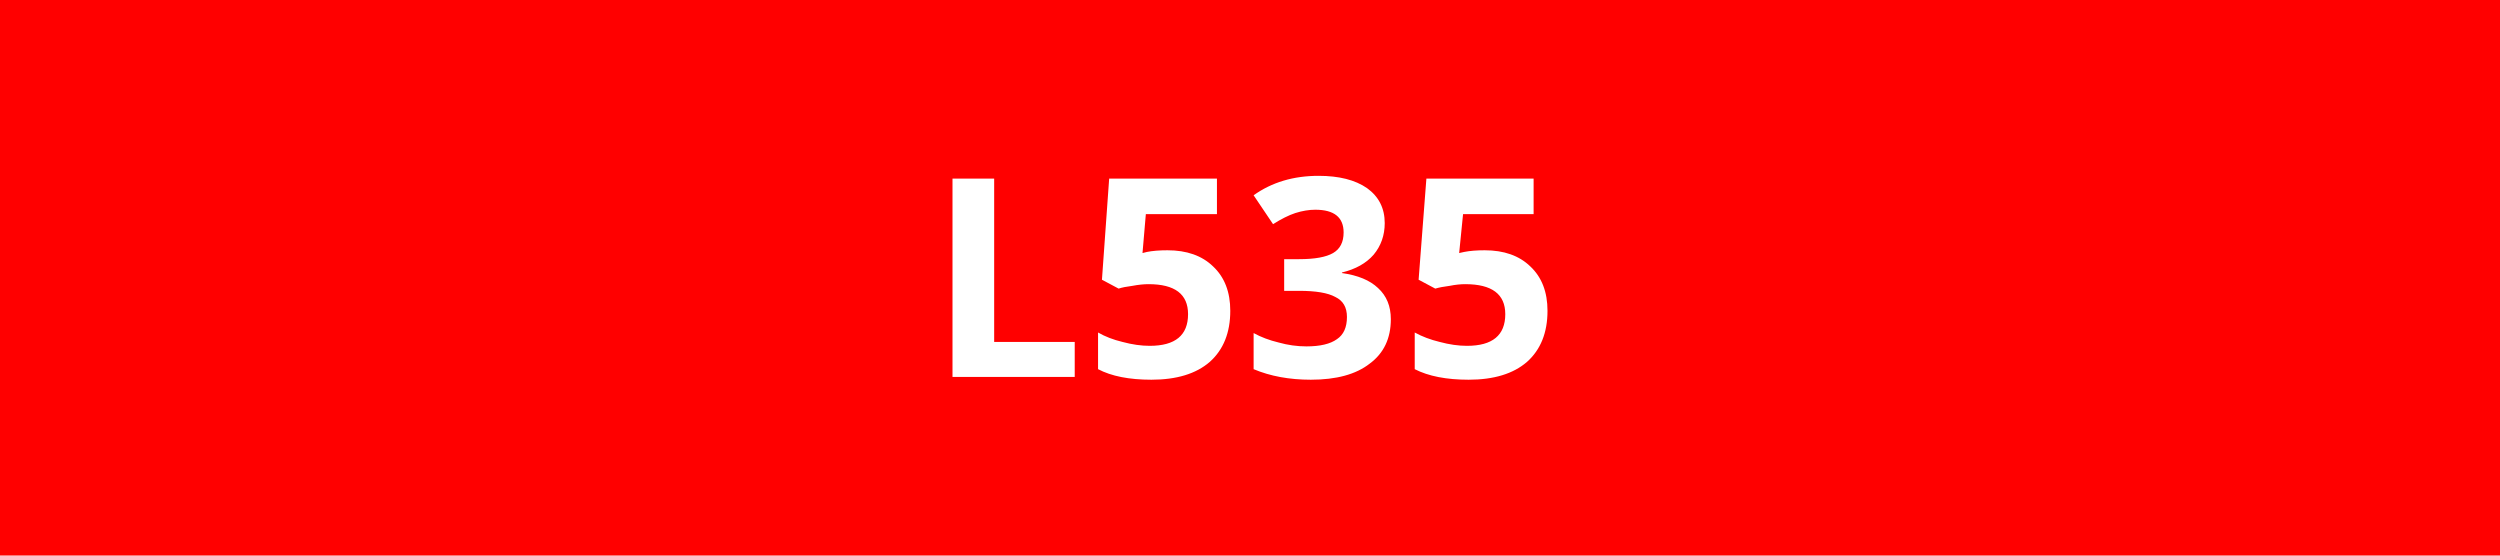 <svg xmlns="http://www.w3.org/2000/svg" width="45" height="10" viewBox="0 0 45 10"><rect width="100%" height="100%" fill="#FF0000"/><path fill="#FFFFFF" d="M19.345 6.785h-2.2v-3.57h.75v2.94h1.45zm1.67-2.28q.52 0 .82.29.31.29.31.8 0 .59-.37.92-.37.32-1.05.32-.6 0-.96-.19v-.66q.19.11.44.17.26.07.49.07.69 0 .69-.57 0-.54-.71-.54-.13 0-.29.03-.16.02-.25.05l-.3-.16.13-1.82h1.94v.64h-1.28l-.06.7.08-.02q.15-.03.37-.03m3.91-.49q0 .33-.2.57-.2.23-.57.32v.01q.43.06.65.27.23.21.23.56 0 .52-.38.8-.37.29-1.06.29-.58 0-1.03-.19v-.65q.2.11.45.17.25.07.5.07.37 0 .55-.13.18-.12.18-.4 0-.26-.21-.36-.2-.11-.65-.11h-.27v-.57h.27q.42 0 .61-.11t.19-.37q0-.41-.51-.41-.17 0-.36.06-.18.06-.4.2l-.35-.52q.49-.35 1.17-.35.55 0 .87.22.32.23.32.63m1.8.49q.52 0 .82.29.31.29.31.8 0 .59-.37.92-.37.32-1.05.32-.6 0-.97-.19v-.66q.2.11.45.17.26.07.49.07.69 0 .69-.57 0-.54-.72-.54-.13 0-.28.03-.16.02-.26.05l-.3-.16.14-1.82h1.93v.64h-1.27l-.07.7.09-.02q.15-.03.37-.03"/></svg>